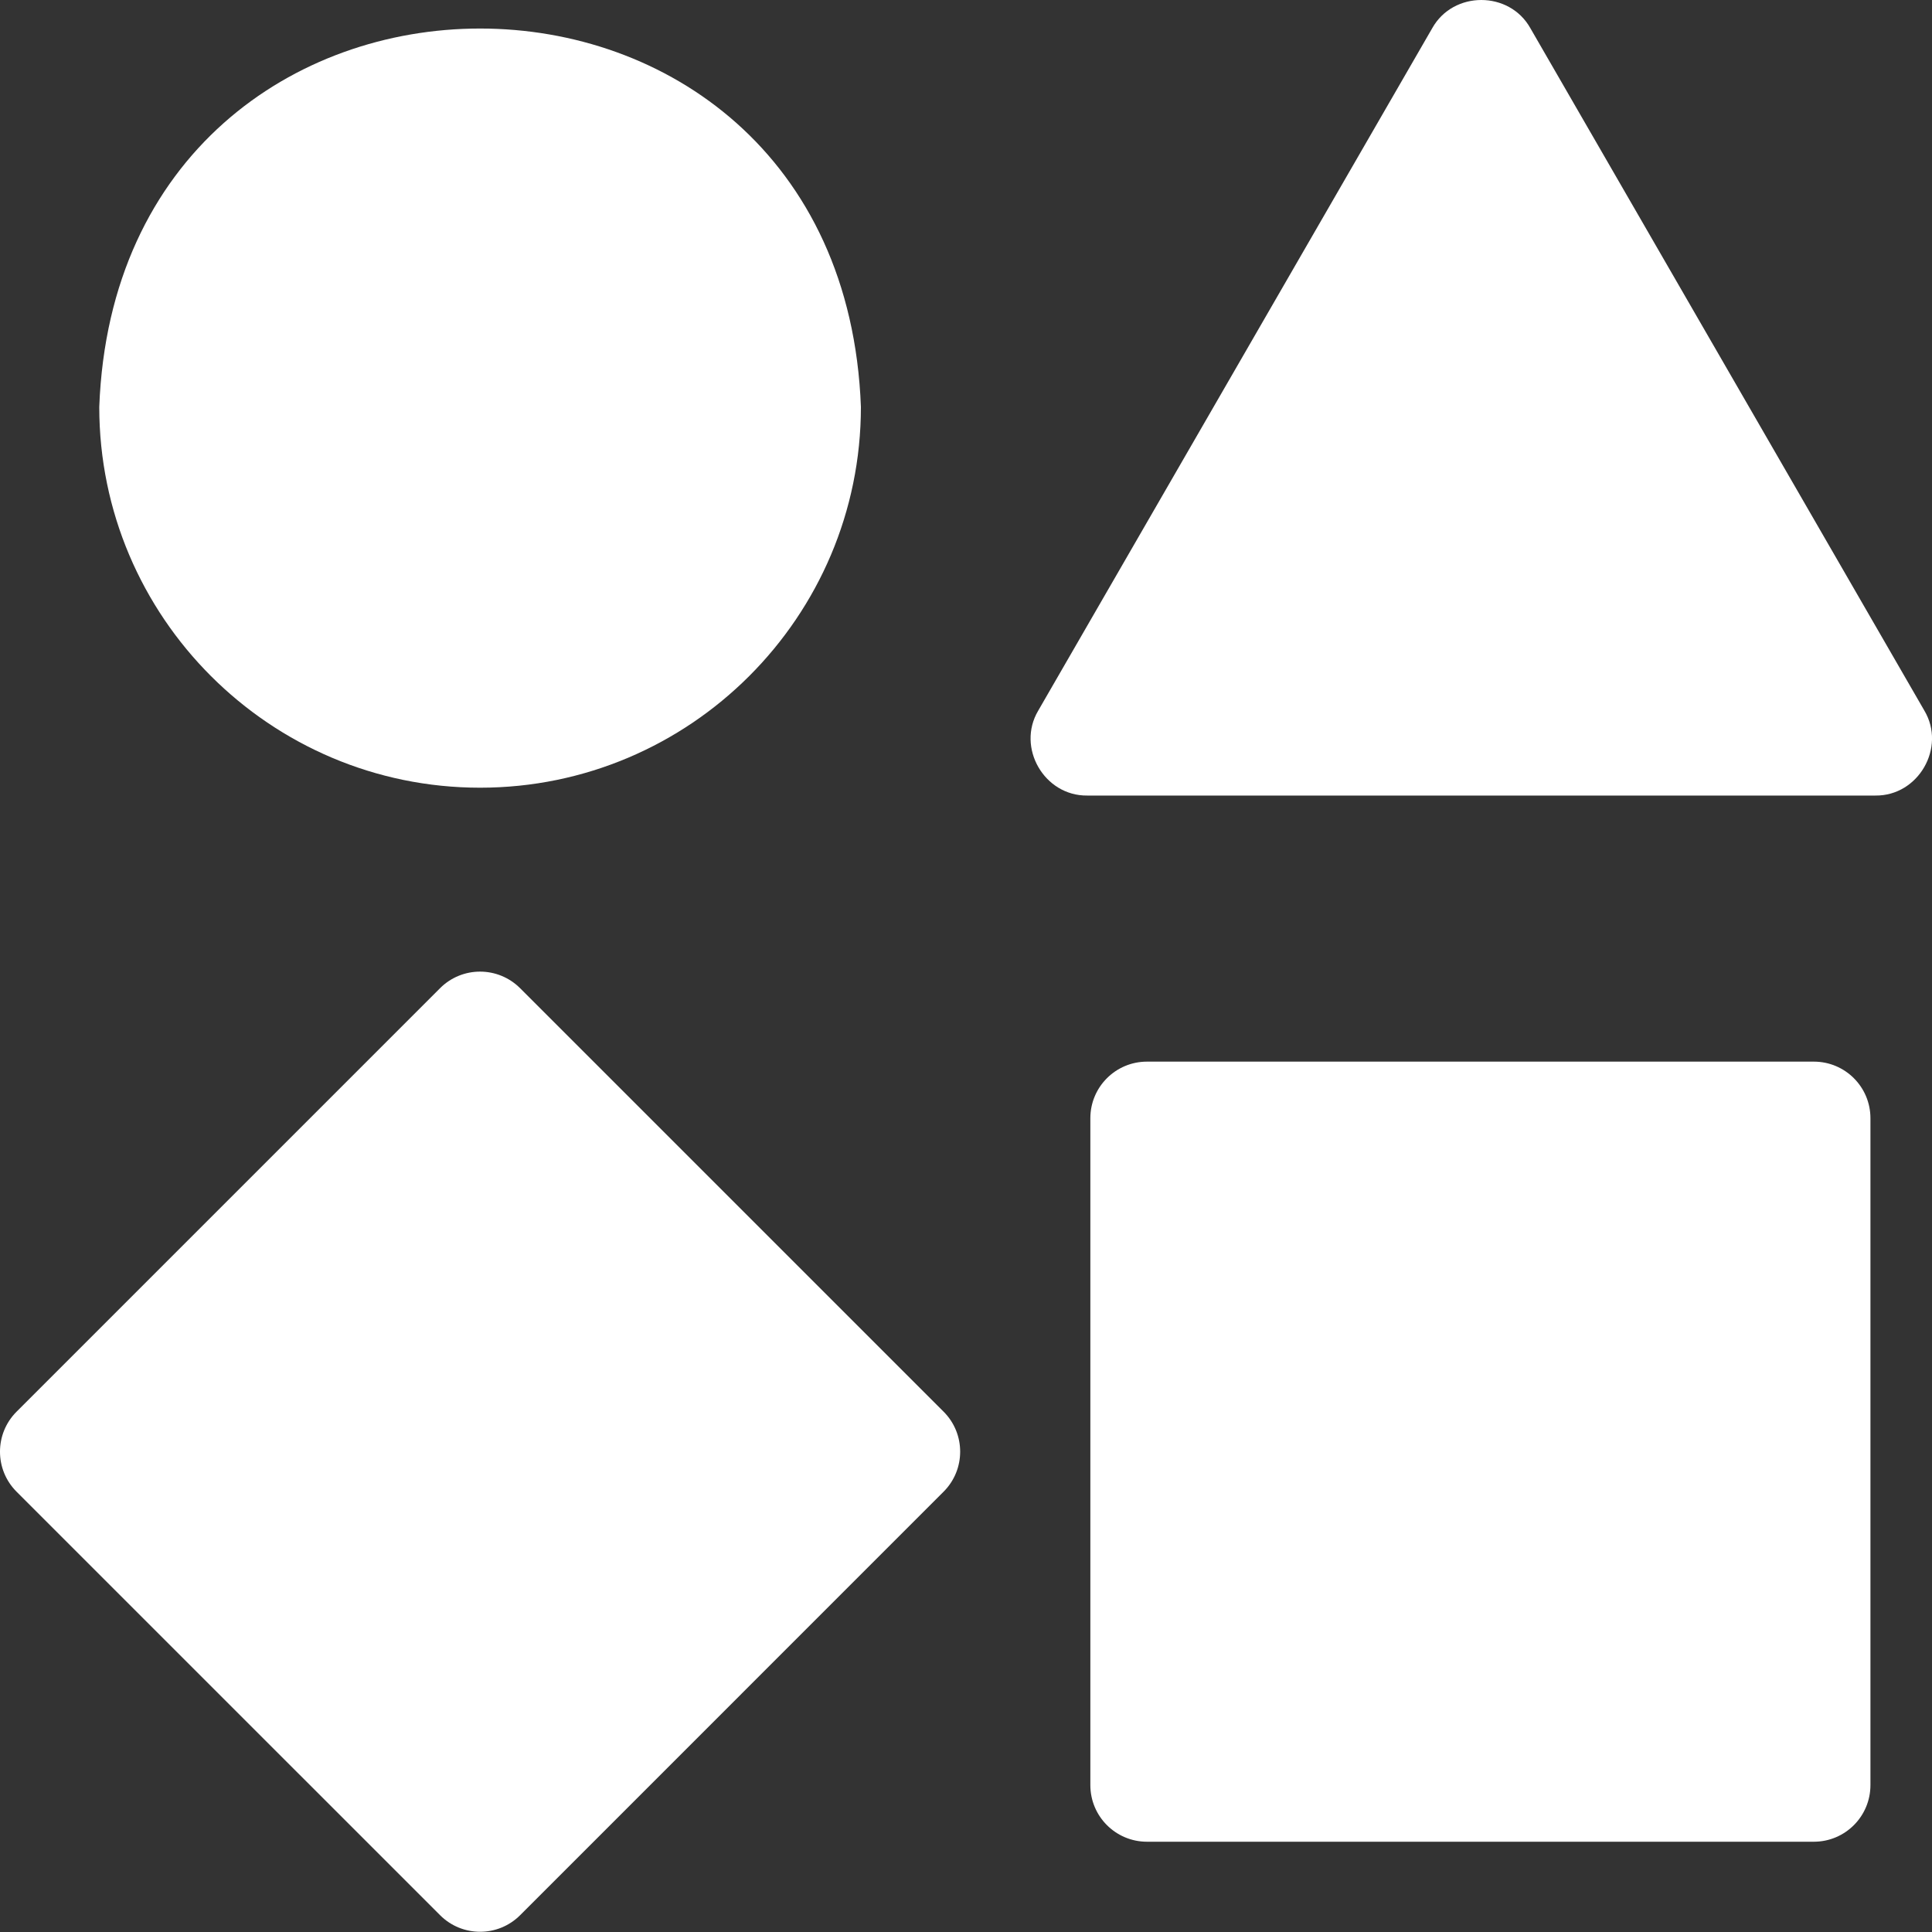 <svg xmlns="http://www.w3.org/2000/svg" width="66" height="66" viewBox="0 0 66 66" fill="none"><rect x="0" y="0" width="66" height="66" fill="#333333" stroke="none"/><g id="Group"><path id="Vector" d="M16.4 26.909C23.574 26.909 29.41 21.073 29.41 13.899C28.756 -3.336 4.042 -3.331 3.391 13.9C3.391 21.073 9.227 26.909 16.4 26.909Z" fill="white"/><path id="Vector_2" d="M65.74 24.277L52.278 0.96C51.56 -0.32 49.647 -0.32 48.929 0.96L35.467 24.277C34.718 25.539 35.675 27.195 37.142 27.177H64.066C65.533 27.195 66.489 25.538 65.74 24.277Z" fill="white"/><path id="Vector_3" d="M61.964 36.267H39.182C38.114 36.267 37.248 37.132 37.248 38.2V60.982C37.248 62.05 38.114 62.916 39.182 62.916H61.964C63.032 62.916 63.897 62.05 63.897 60.982V38.2C63.897 37.132 63.032 36.267 61.964 36.267Z" fill="white"/><path id="Vector_4" d="M17.767 33.758C17.012 33.004 15.788 33.003 15.033 33.758L0.566 48.225C-0.189 48.98 -0.189 50.204 0.566 50.959L15.034 65.426C15.789 66.181 17.013 66.181 17.768 65.426L32.234 50.959C32.989 50.204 32.99 48.98 32.235 48.225L17.767 33.758Z" fill="white"/></g></svg>